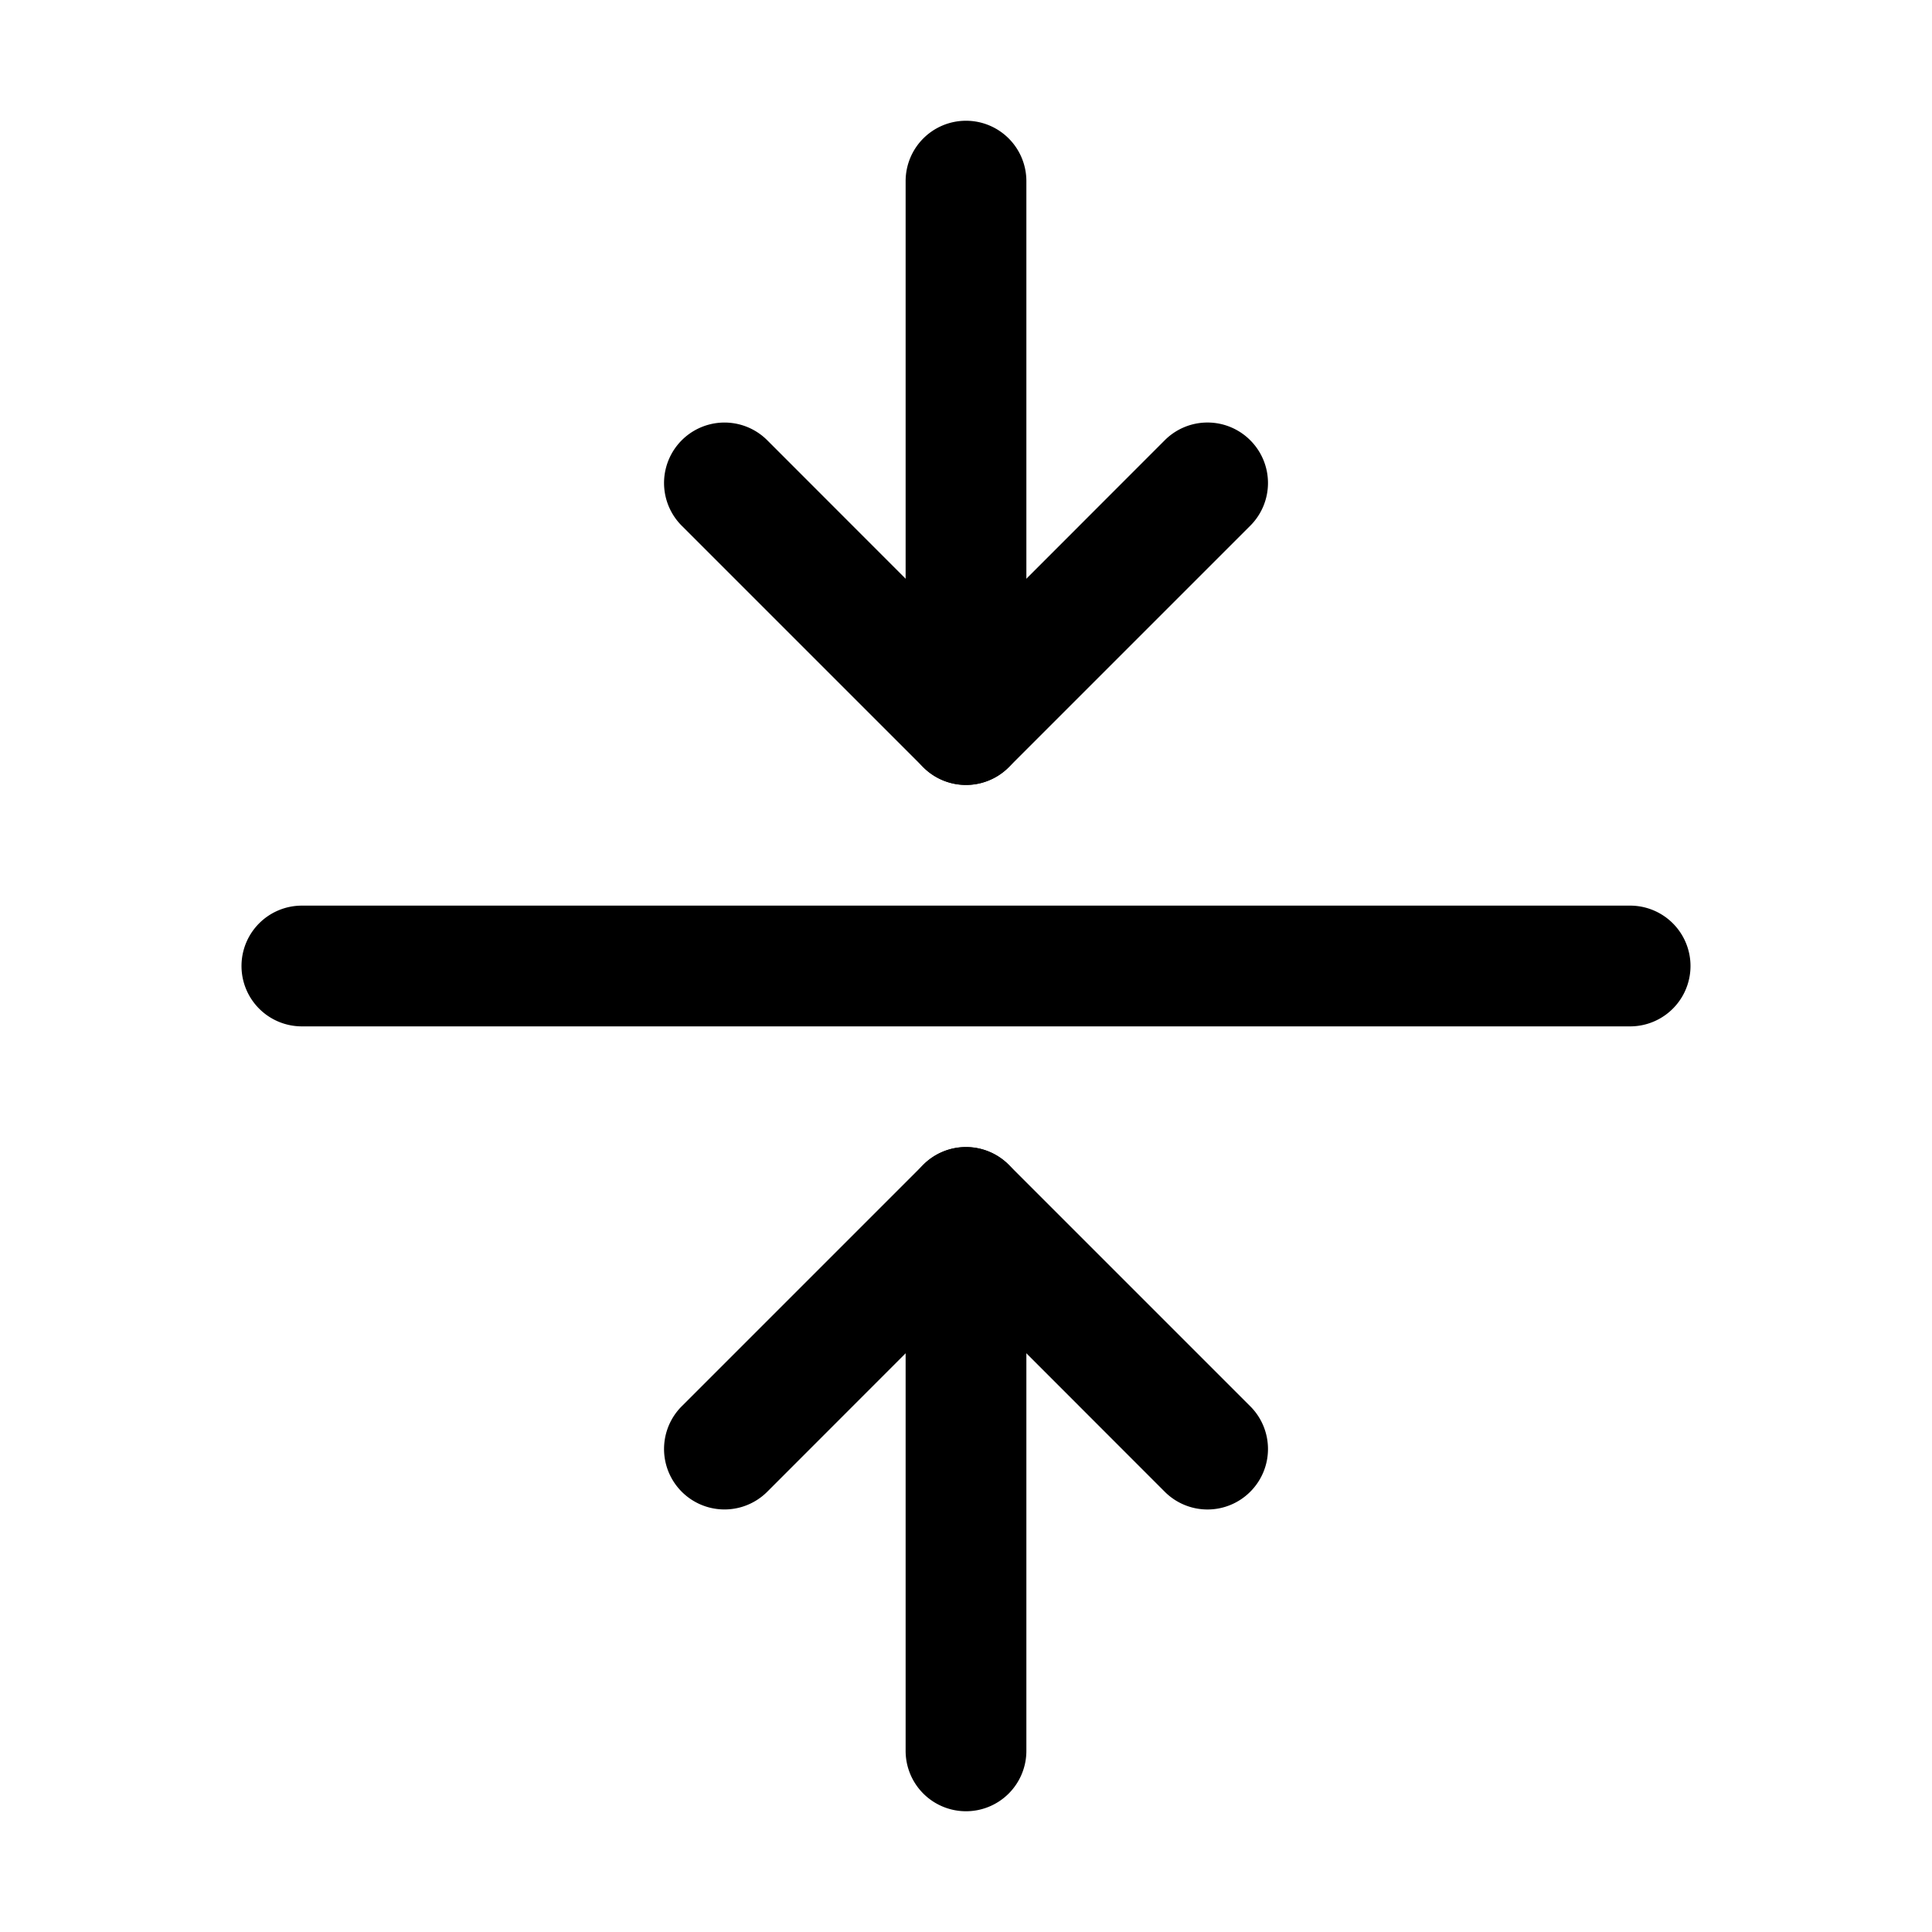 <svg class="bi bi-arrows-collapse" width="1em" height="1em" viewBox="0 0 16 16" fill="currentColor" xmlns="http://www.w3.org/2000/svg">
  <path fill-rule="evenodd" d="M2 8a.5.5 0 0 1 .5-.5h11a.5.5 0 0 1 0 1h-11A.5.5 0 0 1 2 8zm6-7a.5.5 0 0 1 .5.5V6a.5.5 0 0 1-1 0V1.5A.5.5 0 0 1 8 1z"/>
  <path fill-rule="evenodd" d="M10.354 3.646a.5.5 0 0 1 0 .708l-2 2a.5.5 0 0 1-.708 0l-2-2a.5.5 0 1 1 .708-.708L8 5.293l1.646-1.647a.5.5 0 0 1 .708 0zM8 15a.5.5 0 0 0 .5-.5V10a.5.5 0 0 0-1 0v4.5a.5.5 0 0 0 .5.5z"/>
  <path fill-rule="evenodd" d="M10.354 12.354a.5.5 0 0 0 0-.708l-2-2a.5.5 0 0 0-.708 0l-2 2a.5.5 0 0 0 .708.708L8 10.707l1.646 1.647a.5.5 0 0 0 .708 0z"/>
</svg>